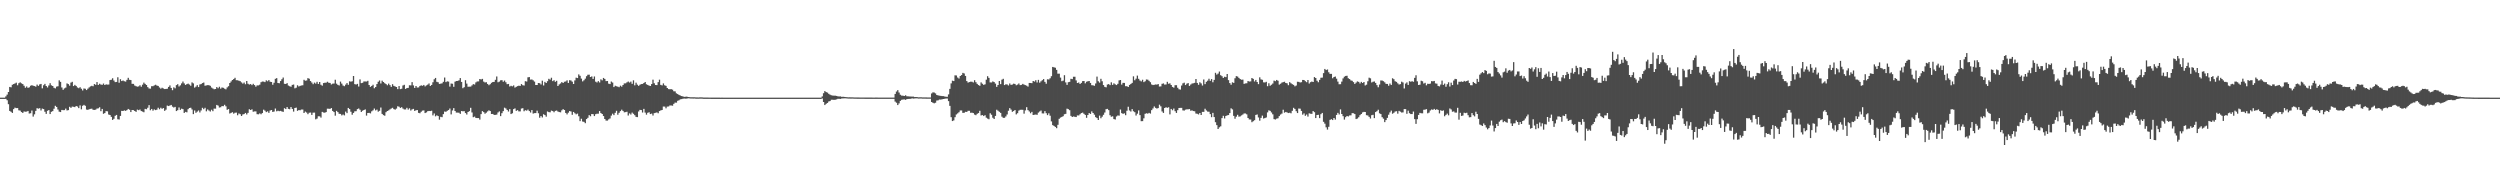 <?xml version="1.0" encoding="UTF-8"?>
<svg xmlns="http://www.w3.org/2000/svg" width="1920" height="150">
  <path d="M0 74.993h1v1.000H0zM1 74.993h1v1.000H1zM2 74.993h1v1.000H2zM3 74.994h1v1.000H3zM4 74.058h1v1.887H4zM5 72.651h1v4.350H5zM6 70.644h1v9.385H6zM7 66.785h1v18.391H7zM8 67.062h1v18.791H8zM9 65.057h1v21.686H9zM10 64.539h1v19.263H10zM11 64.089h1v18.593H11zM12 63.492h1v19.577H12zM13 65.491h1v17.513H13zM14 63.920h1v20.808H14zM15 63.225h1v21.696H15zM16 64.009h1v22.080H16zM17 64.566h1v22.161H17zM18 65.858h1v19.772H18zM19 67.366h1v18.468H19zM20 66.430h1v19.296H20zM21 67.481h1v17.717H21zM22 67.075h1v20.143H22zM23 65.828h1v21.151H23zM24 65.455h1v19.439H24zM25 65.868h1v23.688H25zM26 66.078h1v21.748H26zM27 66.537h1v18.611H27zM28 64.961h1v18.124H28zM29 65.940h1v17.508H29zM30 64.807h1v18.270H30zM31 64.456h1v20.405H31zM32 67.849h1v15.568H32zM33 65.469h1v18.311H33zM34 64.389h1v21.437H34zM35 66.069h1v21.397H35zM36 67.179h1v17.908H36zM37 65.625h1v18.904H37zM38 63.893h1v23.717H38zM39 65.543h1v20.304H39zM40 66.040h1v19.325H40zM41 67.438h1v16.077H41zM42 67.895h1v13.344H42zM43 66.521h1v15.611H43zM44 66.253h1v17.871H44zM45 61.684h1v24.054H45zM46 62.872h1v23.197H46zM47 67.153h1v17.251H47zM48 68.945h1v15.681H48zM49 67.869h1v16.736H49zM50 67.256h1v16.148H50zM51 64.073h1v20.773H51zM52 64.592h1v19.983H52zM53 65.769h1v16.246H53zM54 63.436h1v19.395H54zM55 62.832h1v19.039H55zM56 66.089h1v15.953H56zM57 65.157h1v17.135H57zM58 66.006h1v15.394H58zM59 67.186h1v14.652H59zM60 67.731h1v15.338H60zM61 66.962h1v13.981H61zM62 68.152h1v15.796H62zM63 69.498h1v11.766H63zM64 67.963h1v12.565H64zM65 68.166h1v13.096H65zM66 69.149h1v15.004H66zM67 68.080h1v16.317H67zM68 67.116h1v16.817H68zM69 66.349h1v17.263H69zM70 65.905h1v17.562H70zM71 66.230h1v18.077H71zM72 64.543h1v19.893H72zM73 65.104h1v19.104H73zM74 63.004h1v20.403H74zM75 65.219h1v17.991H75zM76 64.297h1v18.097H76zM77 64.945h1v20.470H77zM78 65.133h1v18.544H78zM79 64.135h1v23.244H79zM80 65.279h1v21.535H80zM81 64.778h1v20.556H81zM82 64.956h1v20.533H82zM83 64.898h1v23.063H83zM84 61.466h1v26.871H84zM85 61.219h1v28.517H85zM86 60.132h1v31.954H86zM87 61.823h1v29.420H87zM88 63.084h1v25.828H88zM89 62.920h1v25.327H89zM90 59.352h1v32.253H90zM91 63.540h1v28.276H91zM92 60.815h1v28.206H92zM93 62.255h1v22.893H93zM94 61.793h1v23.442H94zM95 62.422h1v22.383H95zM96 62.695h1v22.436H96zM97 61.323h1v23.272H97zM98 59.762h1v23.903H98zM99 61.294h1v22.976H99zM100 61.503h1v24.575H100zM101 64.353h1v20.139H101zM102 64.399h1v20.195H102zM103 65.663h1v19.590H103zM104 66.199h1v19.728H104zM105 66.554h1v17.637H105zM106 66.376h1v18.266H106zM107 65.462h1v18.682H107zM108 66.588h1v18.707H108zM109 65.010h1v20.725H109zM110 63.438h1v22.784H110zM111 64.411h1v19.176H111zM112 65.293h1v18.630H112zM113 66.900h1v15.835H113zM114 67.964h1v12.801H114zM115 68.084h1v16.602H115zM116 66.183h1v17.464H116zM117 66.188h1v18.806H117zM118 65.588h1v18.413H118zM119 65.076h1v19.520H119zM120 65.684h1v18.524H120zM121 65.986h1v16.765H121zM122 67.182h1v16.754H122zM123 68.072h1v14.649H123zM124 67.387h1v16.156H124zM125 67.952h1v15.065H125zM126 68.414h1v16.712H126zM127 68.293h1v15.932H127zM128 68.137h1v12.946H128zM129 66.748h1v14.706H129zM130 65.561h1v15.470H130zM131 67.555h1v13.012H131zM132 69.249h1v12.691H132zM133 67.059h1v15.536H133zM134 67.864h1v14.226H134zM135 65.382h1v19.906H135zM136 64.670h1v19.982H136zM137 66.420h1v16.095H137zM138 65.560h1v18.820H138zM139 64.061h1v19.393H139zM140 62.633h1v21.158H140zM141 64.030h1v22.693H141zM142 65.245h1v20.658H142zM143 64.605h1v21.669H143zM144 64.188h1v19.689H144zM145 64.921h1v18.040H145zM146 65.838h1v16.882H146zM147 63.302h1v20.779H147zM148 64.042h1v23.634H148zM149 67.302h1v17.547H149zM150 66.515h1v20.119H150zM151 65.378h1v20.320H151zM152 66.885h1v17.928H152zM153 64.882h1v21.510H153zM154 64.540h1v20.282H154zM155 63.797h1v19.015H155zM156 63.390h1v20.474H156zM157 65.845h1v16.963H157zM158 65.565h1v19.916H158zM159 65.362h1v18.689H159zM160 65.412h1v19.504H160zM161 65.906h1v19.733H161zM162 67.218h1v17.049H162zM163 67.946h1v17.471H163zM164 68.581h1v14.834H164zM165 68.365h1v15.086H165zM166 66.850h1v13.756H166zM167 67.805h1v13.282H167zM168 66.621h1v15.965H168zM169 68.078h1v14.315H169zM170 67.176h1v14.264H170zM171 67.454h1v14.117H171zM172 68.119h1v12.379H172zM173 68.608h1v13.070H173zM174 67.130h1v17.194H174zM175 66.219h1v17.541H175zM176 63.731h1v23.456H176zM177 62.578h1v24.080H177zM178 61.458h1v24.692H178zM179 60.734h1v26.565H179zM180 59.747h1v26.839H180zM181 61.571h1v24.908H181zM182 61.635h1v26.865H182zM183 61.991h1v25.162H183zM184 62.338h1v25.359H184zM185 63.264h1v25.830H185zM186 64.194h1v23.700H186zM187 63.386h1v24.194H187zM188 64.725h1v21.990H188zM189 62.198h1v25.735H189zM190 64.330h1v22.329H190zM191 64.946h1v18.980H191zM192 64.561h1v19.911H192zM193 65.358h1v18.590H193zM194 64.336h1v21.462H194zM195 65.338h1v20.223H195zM196 66.576h1v18.987H196zM197 65.574h1v22.144H197zM198 65.578h1v22.251H198zM199 65.024h1v22.062H199zM200 63.145h1v24.615H200zM201 62.616h1v24.196H201zM202 62.672h1v21.568H202zM203 63.076h1v21.908H203zM204 61.700h1v24.424H204zM205 62.390h1v23.126H205zM206 61.472h1v25.229H206zM207 62.769h1v22.129H207zM208 62.998h1v21.462H208zM209 65.073h1v20.902H209zM210 63.558h1v22.078H210zM211 60.504h1v22.844H211zM212 60.016h1v25.464H212zM213 63.730h1v21.319H213zM214 63.927h1v21.466H214zM215 62.235h1v22.887H215zM216 60.865h1v24.742H216zM217 59.523h1v26.368H217zM218 64.352h1v18.759H218zM219 64.488h1v19.284H219zM220 63.838h1v18.375H220zM221 65.708h1v17.899H221zM222 66.268h1v17.655H222zM223 66.614h1v15.609H223zM224 65.184h1v18.470H224zM225 64.908h1v20.810H225zM226 67.815h1v15.139H226zM227 67.340h1v15.310H227zM228 65.502h1v19.659H228zM229 66.407h1v18.124H229zM230 65.945h1v18.719H230zM231 65.633h1v18.481H231zM232 65.472h1v18.625H232zM233 61.290h1v25.473H233zM234 62.016h1v23.715H234zM235 61.803h1v24.620H235zM236 59.991h1v27.725H236zM237 60.443h1v26.135H237zM238 62.257h1v24.186H238zM239 63.364h1v24.928H239zM240 64.663h1v21.845H240zM241 63.447h1v23.030H241zM242 64.206h1v27.437H242zM243 62.812h1v28.273H243zM244 64.464h1v24.820H244zM245 62.967h1v26.368H245zM246 65.096h1v25.215H246zM247 65.778h1v20.125H247zM248 63.814h1v22.586H248zM249 63.557h1v23.028H249zM250 63.485h1v22.557H250zM251 62.753h1v20.710H251zM252 63.557h1v19.962H252zM253 63.711h1v19.905H253zM254 64.866h1v18.105H254zM255 64.267h1v20.942H255zM256 64.131h1v21.926H256zM257 61.240h1v27.581H257zM258 64.236h1v20.893H258zM259 65.170h1v20.969H259zM260 65.635h1v21.780H260zM261 62.668h1v24.854H261zM262 64.204h1v24.438H262zM263 65.707h1v22.238H263zM264 66.185h1v22.438H264zM265 64.991h1v20.694H265zM266 63.770h1v23.103H266zM267 65.138h1v17.736H267zM268 62.450h1v21.317H268zM269 62.730h1v23.087H269zM270 62.431h1v25.662H270zM271 58.376h1v28.340H271zM272 64.622h1v20.875H272zM273 64.941h1v20.471H273zM274 64.424h1v19.383H274zM275 66.435h1v16.886H275zM276 60.982h1v23.308H276zM277 63.838h1v22.152H277zM278 63.602h1v21.424H278zM279 62.545h1v21.954H279zM280 62.590h1v21.441H280zM281 62.603h1v26.193H281zM282 62.046h1v24.732H282zM283 65.256h1v21.431H283zM284 66.693h1v20.385H284zM285 65.988h1v19.517H285zM286 65.071h1v19.683H286zM287 67.810h1v15.556H287zM288 66.868h1v17.923H288zM289 64.540h1v19.651H289zM290 62.764h1v22.999H290zM291 61.819h1v23.253H291zM292 64.092h1v18.520H292zM293 61.937h1v25.538H293zM294 62.964h1v25.451H294zM295 63.883h1v24.995H295zM296 64.543h1v21.616H296zM297 65.470h1v19.795H297zM298 64.199h1v20.612H298zM299 65.407h1v18.598H299zM300 66.718h1v16.636H300zM301 64.655h1v18.154H301zM302 65.967h1v17.829H302zM303 66.423h1v17.803H303zM304 66.791h1v16.599H304zM305 68.477h1v13.138H305zM306 66.089h1v15.899H306zM307 68.464h1v14.445H307zM308 68.127h1v14.198H308zM309 65.630h1v17.753H309zM310 65.108h1v18.969H310zM311 68.279h1v15.778H311zM312 67.618h1v15.170H312zM313 67.491h1v16.679H313zM314 65.494h1v17.687H314zM315 65.602h1v19.292H315zM316 63.071h1v20.969H316zM317 65.576h1v18.016H317zM318 67.525h1v17.686H318zM319 66.061h1v18.645H319zM320 67.236h1v17.292H320zM321 67.117h1v19.547H321zM322 65.982h1v20.994H322zM323 65.533h1v20.288H323zM324 65.883h1v19.037H324zM325 65.249h1v19.513H325zM326 66.331h1v20.487H326zM327 65.597h1v20.717H327zM328 64.986h1v20.436H328zM329 64.077h1v21.125H329zM330 65.990h1v19.321H330zM331 65.243h1v19.813H331zM332 63.195h1v25.454H332zM333 60.852h1v26.285H333zM334 59.868h1v29.473H334zM335 62.848h1v25.746H335zM336 63.164h1v25.990H336zM337 64.471h1v27.426H337zM338 64.241h1v25.440H338zM339 63.977h1v26.046H339zM340 62.810h1v24.820H340zM341 59.543h1v26.129H341zM342 63.085h1v22.772H342zM343 62.469h1v22.646H343zM344 62.683h1v21.829H344zM345 66.516h1v16.863H345zM346 64.140h1v23.736H346zM347 64.284h1v20.563H347zM348 66.643h1v16.380H348zM349 62.722h1v22.542H349zM350 62.203h1v24.279H350zM351 62.139h1v24.349H351zM352 61.676h1v24.890H352zM353 59.953h1v27.514H353zM354 62.905h1v22.369H354zM355 67.712h1v17.805H355zM356 66.977h1v18.349H356zM357 61.596h1v25.236H357zM358 64.189h1v23.751H358zM359 66.615h1v19.383H359zM360 66.561h1v18.764H360zM361 66.505h1v16.298H361zM362 65.600h1v20.789H362zM363 64.628h1v25.365H363zM364 64.915h1v24.625H364zM365 63.304h1v27.268H365zM366 62.558h1v28.141H366zM367 62.502h1v28.188H367zM368 60.677h1v31.165H368zM369 61.047h1v26.597H369zM370 60.578h1v24.789H370zM371 62.662h1v23.439H371zM372 63.321h1v24.032H372zM373 63.143h1v23.400H373zM374 64.484h1v21.085H374zM375 65.416h1v19.327H375zM376 64.645h1v20.665H376zM377 63.588h1v23.960H377zM378 62.983h1v24.515H378zM379 62.854h1v25.410H379zM380 61.266h1v26.962H380zM381 58.731h1v29.273H381zM382 63.204h1v23.159H382zM383 62.647h1v22.915H383zM384 61.707h1v27.467H384zM385 61.566h1v25.373H385zM386 62.767h1v22.564H386zM387 61.844h1v20.866H387zM388 63.198h1v20.110H388zM389 64.684h1v19.743H389zM390 64.480h1v21.170H390zM391 66.399h1v17.419H391zM392 65.906h1v21.718H392zM393 66.322h1v20.650H393zM394 65.593h1v18.213H394zM395 67.302h1v15.952H395zM396 66.655h1v18.505H396zM397 66.157h1v18.430H397zM398 65.787h1v19.775H398zM399 65.991h1v19.583H399zM400 64.540h1v18.827H400zM401 65.455h1v17.642H401zM402 65.713h1v19.728H402zM403 62.363h1v22.283H403zM404 62.599h1v22.403H404zM405 59.388h1v24.787H405zM406 59.212h1v26.107H406zM407 61.144h1v25.283H407zM408 61.027h1v23.522H408zM409 61.695h1v25.531H409zM410 62.658h1v24.225H410zM411 65.270h1v21.581H411zM412 65.289h1v19.695H412zM413 63.767h1v23.201H413zM414 63.880h1v26.549H414zM415 64.855h1v24.306H415zM416 61.968h1v28.242H416zM417 65.657h1v22.089H417zM418 62.869h1v25.514H418zM419 63.766h1v25.832H419zM420 62.339h1v23.285H420zM421 60.520h1v25.602H421zM422 61.123h1v25.158H422zM423 59.718h1v25.219H423zM424 62.299h1v22.977H424zM425 61.581h1v24.637H425zM426 62.830h1v22.331H426zM427 62.065h1v22.809H427zM428 66.050h1v19.598H428zM429 64.814h1v21.234H429zM430 64.105h1v22.170H430zM431 63.009h1v21.718H431zM432 63.725h1v20.114H432zM433 62.759h1v21.699H433zM434 62.565h1v24.170H434zM435 61.692h1v26.185H435zM436 63.687h1v22.828H436zM437 61.590h1v23.690H437zM438 61.803h1v23.816H438zM439 62.729h1v25.413H439zM440 64.492h1v21.469H440zM441 61.762h1v25.242H441zM442 59.656h1v28.134H442zM443 59.943h1v27.281H443zM444 57.116h1v32.199H444zM445 58.224h1v34.800H445zM446 60.350h1v30.846H446zM447 62.530h1v30.833H447zM448 61.628h1v31.959H448zM449 60.417h1v34.187H449zM450 58.530h1v32.935H450zM451 57.389h1v33.069H451zM452 57.332h1v31.098H452zM453 59.125h1v30.144H453zM454 58.675h1v28.903H454zM455 60.606h1v27.124H455zM456 58.714h1v30.430H456zM457 62.722h1v24.975H457zM458 63.343h1v24.004H458zM459 62.330h1v24.991H459zM460 63.330h1v21.984H460zM461 60.930h1v25.910H461zM462 61.689h1v25.853H462zM463 59.842h1v29.273H463zM464 60.599h1v30.789H464zM465 62.309h1v30.318H465zM466 62.223h1v30.387H466zM467 64.270h1v27.424H467zM468 64.561h1v26.406H468zM469 62.609h1v26.183H469zM470 63.406h1v23.871H470zM471 66.862h1v21.541H471zM472 65.838h1v20.813H472zM473 66.268h1v18.852H473zM474 66.541h1v21.584H474zM475 66.975h1v19.663H475zM476 65.778h1v19.552H476zM477 66.570h1v17.674H477zM478 65.266h1v19.939H478zM479 64.053h1v22.218H479zM480 63.984h1v22.134H480zM481 63.227h1v22.590H481zM482 62.628h1v26.100H482zM483 63.409h1v23.685H483zM484 62.674h1v25.294H484zM485 64.378h1v22.123H485zM486 61.711h1v25.690H486zM487 65.533h1v22.960H487zM488 63.481h1v26.260H488zM489 65.045h1v24.913H489zM490 65.932h1v19.678H490zM491 65.094h1v19.261H491zM492 64.543h1v19.987H492zM493 64.460h1v21.965H493zM494 63.746h1v19.879H494zM495 62.988h1v23.496H495zM496 64.699h1v23.368H496zM497 65.248h1v21.381H497zM498 65.728h1v20.509H498zM499 66.023h1v21.590H499zM500 64.559h1v22.686H500zM501 61.208h1v27.522H501zM502 63.966h1v22.932H502zM503 65.261h1v21.351H503zM504 65.371h1v20.951H504zM505 63.080h1v23.887H505zM506 61.172h1v24.142H506zM507 65.173h1v19.618H507zM508 65.585h1v18.890H508zM509 64.073h1v17.764H509zM510 65.496h1v16.389H510zM511 65.935h1v17.260H511zM512 67.589h1v14.259H512zM513 68.457h1v13.315H513zM514 68.566h1v12.411H514zM515 68.432h1v12.589H515zM516 68.843h1v12.361H516zM517 70.076h1v9.689H517zM518 70.205h1v8.568H518zM519 71.679h1v7.162H519zM520 72.228h1v5.166H520zM521 72.909h1v4.078H521zM522 73.355h1v2.944H522zM523 73.803h1v2.322H523zM524 74.042h1v1.769H524zM525 74.374h1v1.313H525zM526 74.281h1v1.518H526zM527 74.197h1v1.548H527zM528 74.494h1v1.000H528zM529 74.592h1v1.000H529zM530 74.676h1v1.000H530zM531 74.697h1v1.000H531zM532 74.712h1v1.000H532zM533 74.694h1v1.000H533zM534 74.818h1v1.000H534zM535 74.805h1v1.000H535zM536 74.839h1v1.000H536zM537 74.762h1v1.000H537zM538 74.759h1v1.000H538zM539 74.813h1v1.000H539zM540 74.916h1v1.000H540zM541 74.915h1v1.000H541zM542 74.920h1v1.000H542zM543 74.927h1v1.000H543zM544 74.946h1v1.000H544zM545 74.952h1v1.000H545zM546 74.959h1v1.000H546zM547 74.971h1v1.000H547zM548 74.964h1v1.000H548zM549 74.976h1v1.000H549zM550 74.972h1v1.000H550zM551 74.980h1v1.000H551zM552 74.981h1v1.000H552zM553 74.984h1v1.000H553zM554 74.982h1v1.000H554zM555 74.986h1v1.000H555zM556 74.987h1v1.000H556zM557 74.986h1v1.000H557zM558 74.987h1v1.000H558zM559 74.989h1v1.000H559zM560 74.988h1v1.000H560zM561 74.990h1v1.000H561zM562 74.990h1v1.000H562zM563 74.992h1v1.000H563zM564 74.991h1v1.000H564zM565 74.991h1v1.000H565zM566 74.991h1v1.000H566zM567 74.992h1v1.000H567zM568 74.992h1v1.000H568zM569 74.990h1v1.000H569zM570 74.992h1v1.000H570zM571 74.992h1v1.000H571zM572 74.992h1v1.000H572zM573 74.991h1v1.000H573zM574 74.992h1v1.000H574zM575 74.992h1v1.000H575zM576 74.993h1v1.000H576zM577 74.991h1v1.000H577zM578 74.992h1v1.000H578zM579 74.992h1v1.000H579zM580 74.994h1v1.000H580zM581 74.993h1v1.000H581zM582 74.992h1v1.000H582zM583 74.992h1v1.000H583zM584 74.993h1v1.000H584zM585 74.992h1v1.000H585zM586 74.992h1v1.000H586zM587 74.992h1v1.000H587zM588 74.993h1v1.000H588zM589 74.992h1v1.000H589zM590 74.992h1v1.000H590zM591 74.993h1v1.000H591zM592 74.993h1v1.000H592zM593 74.991h1v1.000H593zM594 74.991h1v1.000H594zM595 74.992h1v1.000H595zM596 74.993h1v1.000H596zM597 74.993h1v1.000H597zM598 74.992h1v1.000H598zM599 74.992h1v1.000H599zM600 74.992h1v1.000H600zM601 74.993h1v1.000H601zM602 74.993h1v1.000H602zM603 74.992h1v1.000H603zM604 74.991h1v1.000H604zM605 74.993h1v1.000H605zM606 74.992h1v1.000H606zM607 74.993h1v1.000H607zM608 74.992h1v1.000H608zM609 74.992h1v1.000H609zM610 74.991h1v1.000H610zM611 74.991h1v1.000H611zM612 74.992h1v1.000H612zM613 74.992h1v1.000H613zM614 74.991h1v1.000H614zM615 74.993h1v1.000H615zM616 74.991h1v1.000H616zM617 74.993h1v1.000H617zM618 74.992h1v1.000H618zM619 74.992h1v1.000H619zM620 74.993h1v1.000H620zM621 74.993h1v1.000H621zM622 74.992h1v1.000H622zM623 74.993h1v1.000H623zM624 74.992h1v1.000H624zM625 74.992h1v1.000H625zM626 74.993h1v1.000H626zM627 74.993h1v1.000H627zM628 74.992h1v1.000H628zM629 74.992h1v1.000H629zM630 74.992h1v1.000H630zM631 74.034h1v1.572H631zM632 71.587h1v6.746H632zM633 69.925h1v10.779H633zM634 70.687h1v9.014H634zM635 71.140h1v7.916H635zM636 72.016h1v5.934H636zM637 72.713h1v4.892H637zM638 73.187h1v3.430H638zM639 73.349h1v3.261H639zM640 73.452h1v3.240H640zM641 73.484h1v3.087H641zM642 73.679h1v2.672H642zM643 73.988h1v1.871H643zM644 74.107h1v1.774H644zM645 74.029h1v1.934H645zM646 74.383h1v1.234H646zM647 74.316h1v1.270H647zM648 74.464h1v1.050H648zM649 74.538h1v1.000H649zM650 74.630h1v1.000H650zM651 74.734h1v1.000H651zM652 74.722h1v1.000H652zM653 74.759h1v1.000H653zM654 74.741h1v1.000H654zM655 74.801h1v1.000H655zM656 74.837h1v1.000H656zM657 74.835h1v1.000H657zM658 74.866h1v1.000H658zM659 74.877h1v1.000H659zM660 74.886h1v1.000H660zM661 74.883h1v1.000H661zM662 74.904h1v1.000H662zM663 74.898h1v1.000H663zM664 74.911h1v1.000H664zM665 74.912h1v1.000H665zM666 74.908h1v1.000H666zM667 74.921h1v1.000H667zM668 74.916h1v1.000H668zM669 74.921h1v1.000H669zM670 74.933h1v1.000H670zM671 74.935h1v1.000H671zM672 74.932h1v1.000H672zM673 74.929h1v1.000H673zM674 74.942h1v1.000H674zM675 74.944h1v1.000H675zM676 74.948h1v1.000H676zM677 74.947h1v1.000H677zM678 74.948h1v1.000H678zM679 74.950h1v1.000H679zM680 74.950h1v1.000H680zM681 74.948h1v1.000H681zM682 74.945h1v1.000H682zM683 74.947h1v1.000H683zM684 74.945h1v1.000H684zM685 74.944h1v1.000H685zM686 74.942h1v1.000H686zM687 72.138h1v5.896H687zM688 70.276h1v8.631H688zM689 69.218h1v11.453H689zM690 71.055h1v8.349H690zM691 72.736h1v4.737H691zM692 73.424h1v3.198H692zM693 73.459h1v2.991H693zM694 73.729h1v2.621H694zM695 73.185h1v3.515H695zM696 73.912h1v2.224H696zM697 74.004h1v1.985H697zM698 74.071h1v1.870H698zM699 74.136h1v1.751H699zM700 74.206h1v1.307H700zM701 74.189h1v1.512H701zM702 74.524h1v1.106H702zM703 74.521h1v1.000H703zM704 74.574h1v1.000H704zM705 74.734h1v1.000H705zM706 74.684h1v1.000H706zM707 74.686h1v1.000H707zM708 74.802h1v1.000H708zM709 74.789h1v1.000H709zM710 74.801h1v1.000H710zM711 74.804h1v1.000H711zM712 74.840h1v1.000H712zM713 74.845h1v1.000H713zM714 74.838h1v1.000H714zM715 71.759h1v6.564H715zM716 70.894h1v8.076H716zM717 71.071h1v8.309H717zM718 71.725h1v7.195H718zM719 72.945h1v4.250H719zM720 73.281h1v3.782H720zM721 73.476h1v2.979H721zM722 73.611h1v2.873H722zM723 73.766h1v2.520H723zM724 73.830h1v2.191H724zM725 74.086h1v1.814H725zM726 74.272h1v1.397H726zM727 74.351h1v1.326H727zM728 72.493h1v5.156H728zM729 68.261h1v13.066H729zM730 64.026h1v25.979H730zM731 61.975h1v30.992H731zM732 62.256h1v30.230H732zM733 57.853h1v32.169H733zM734 57.966h1v29.951H734zM735 59.532h1v27.578H735zM736 60.334h1v25.877H736zM737 58.367h1v26.468H737zM738 57.657h1v27.202H738zM739 55.977h1v30.723H739zM740 56.413h1v30.214H740zM741 58.342h1v27.535H741zM742 62.239h1v23.727H742zM743 63.415h1v21.671H743zM744 63.044h1v22.041H744zM745 62.745h1v23.886H745zM746 62.771h1v23.744H746zM747 63.329h1v23.523H747zM748 61.570h1v26.441H748zM749 63.148h1v25.339H749zM750 64.410h1v22.975H750zM751 65.318h1v21.517H751zM752 65.892h1v19.219H752zM753 63.274h1v25.381H753zM754 64.312h1v24.076H754zM755 65.161h1v23.991H755zM756 64.752h1v23.744H756zM757 61.194h1v29.167H757zM758 58.512h1v32.572H758zM759 59.812h1v31.790H759zM760 63.261h1v23.710H760zM761 63.356h1v24.742H761zM762 62.490h1v27.923H762zM763 63.015h1v28.371H763zM764 64.199h1v24.813H764zM765 66.720h1v17.564H765zM766 65.283h1v19.738H766zM767 62.214h1v23.630H767zM768 64.627h1v22.045H768zM769 61.176h1v28.421H769zM770 60.540h1v29.970H770zM771 65.346h1v25.129H771zM772 64.741h1v24.718H772zM773 64.863h1v23.034H773zM774 65.625h1v19.418H774zM775 64.077h1v18.982H775zM776 65.159h1v19.029H776zM777 64.935h1v20.933H777zM778 64.232h1v21.070H778zM779 64.454h1v20.049H779zM780 65.478h1v22.403H780zM781 64.963h1v21.969H781zM782 64.112h1v20.842H782zM783 65.374h1v18.978H783zM784 65.180h1v19.076H784zM785 64.388h1v19.955H785zM786 64.962h1v22.356H786zM787 65.401h1v19.380H787zM788 65.797h1v16.548H788zM789 66.530h1v18.075H789zM790 63.691h1v21.931H790zM791 63.766h1v23.201H791zM792 63.872h1v22.024H792zM793 62.192h1v26.128H793zM794 62.647h1v25.485H794zM795 61.596h1v26.341H795zM796 63.351h1v24.802H796zM797 61.332h1v25.150H797zM798 63.481h1v22.122H798zM799 62.452h1v22.447H799zM800 61.571h1v25.501H800zM801 60.729h1v26.389H801zM802 62.863h1v22.497H802zM803 64.296h1v22.659H803zM804 60.869h1v27.572H804zM805 61.017h1v26.010H805zM806 60.090h1v28.807H806zM807 58.513h1v34.698H807zM808 51.405h1v44.718H808zM809 51.709h1v45.022H809zM810 52.019h1v45.453H810zM811 53.642h1v44.804H811zM812 56.554h1v39.300H812zM813 56.589h1v34.671H813zM814 59.586h1v30.707H814zM815 62.337h1v27.479H815zM816 61.896h1v27.340H816zM817 57.772h1v29.976H817zM818 63.257h1v24.191H818zM819 65.185h1v18.278H819zM820 63.131h1v20.710H820zM821 62.866h1v21.783H821zM822 60.523h1v28.474H822zM823 60.751h1v29.123H823zM824 58.935h1v30.502H824zM825 58.938h1v30.781H825zM826 61.736h1v28.155H826zM827 63.736h1v24.877H827zM828 63.357h1v25.342H828zM829 64.502h1v23.260H829zM830 63.664h1v23.192H830zM831 62.293h1v24.187H831zM832 62.196h1v25.217H832zM833 63.981h1v24.306H833zM834 62.764h1v27.683H834zM835 62.404h1v25.901H835zM836 62.215h1v24.631H836zM837 63.692h1v23.803H837zM838 65.442h1v20.098H838zM839 65.521h1v21.242H839zM840 65.899h1v22.169H840zM841 64.117h1v25.843H841zM842 58.845h1v31.810H842zM843 62.429h1v29.707H843zM844 63.444h1v25.336H844zM845 60.531h1v30.310H845zM846 62.406h1v27.200H846zM847 65.330h1v22.856H847zM848 66.696h1v19.744H848zM849 67.075h1v16.795H849zM850 64.917h1v18.718H850zM851 64.543h1v20.022H851zM852 65.358h1v23.123H852zM853 63.256h1v26.405H853zM854 65.171h1v24.180H854zM855 64.001h1v27.424H855zM856 64.779h1v27.004H856zM857 65.320h1v24.131H857zM858 64.379h1v24.289H858zM859 61.728h1v27.114H859zM860 61.439h1v22.694H860zM861 64.964h1v21.904H861zM862 63.651h1v23.801H862zM863 63.705h1v23.311H863zM864 66.218h1v22.245H864zM865 66.196h1v18.824H865zM866 66.802h1v15.166H866zM867 65.242h1v19.620H867zM868 64.485h1v21.155H868zM869 63.635h1v20.191H869zM870 58.646h1v26.782H870zM871 61.663h1v24.492H871zM872 60.439h1v28.278H872zM873 58.087h1v29.233H873zM874 60.539h1v24.252H874zM875 61.827h1v26.593H875zM876 62.492h1v30.571H876zM877 61.247h1v31.801H877zM878 63.100h1v27.770H878zM879 62.416h1v24.994H879zM880 61.051h1v25.916H880zM881 61.178h1v26.111H881zM882 62.037h1v24.639H882zM883 63.113h1v24.154H883zM884 64.865h1v19.731H884zM885 65.318h1v17.963H885zM886 65.111h1v16.658H886zM887 64.869h1v17.952H887zM888 64.988h1v18.435H888zM889 64.580h1v18.437H889zM890 66.475h1v13.906H890zM891 66.343h1v15.331H891zM892 64.347h1v21.281H892zM893 64.046h1v22.686H893zM894 64.952h1v18.013H894zM895 64.853h1v17.544H895zM896 62.842h1v19.936H896zM897 64.306h1v18.093H897zM898 63.981h1v23.881H898zM899 65.258h1v18.395H899zM900 66.770h1v17.891H900zM901 67.310h1v16.050H901zM902 65.432h1v19.980H902zM903 65.420h1v21.313H903zM904 67.395h1v17.214H904zM905 68.532h1v14.412H905zM906 68.791h1v14.068H906zM907 65.693h1v17.173H907zM908 64.007h1v20.762H908zM909 63.467h1v21.456H909zM910 65.356h1v18.864H910zM911 64.277h1v19.682H911zM912 63.790h1v20.175H912zM913 65.995h1v17.758H913zM914 64.899h1v20.135H914zM915 64.135h1v20.640H915zM916 63.959h1v21.349H916zM917 63.657h1v21.782H917zM918 60.675h1v26.515H918zM919 63.677h1v23.720H919zM920 65.150h1v22.767H920zM921 63.162h1v23.603H921zM922 64.044h1v24.277H922zM923 65.668h1v20.270H923zM924 61.038h1v24.896H924zM925 64.599h1v18.906H925zM926 62.818h1v22.001H926zM927 61.952h1v23.746H927zM928 60.478h1v25.311H928zM929 62.057h1v25.602H929zM930 60.738h1v29.292H930zM931 63.160h1v23.535H931zM932 61.341h1v28.565H932zM933 55.921h1v37.907H933zM934 57.308h1v38.797H934zM935 56.545h1v42.513H935zM936 54.922h1v42.869H936zM937 57.777h1v39.231H937zM938 58.524h1v32.191H938zM939 59.853h1v29.071H939zM940 58.951h1v32.046H940zM941 59.245h1v29.821H941zM942 56.856h1v31.736H942zM943 61.557h1v26.835H943zM944 63.814h1v23.019H944zM945 65.084h1v18.107H945zM946 63.250h1v20.770H946zM947 63.650h1v25.341H947zM948 60.113h1v31.085H948zM949 58.462h1v31.155H949zM950 58.770h1v29.400H950zM951 59.809h1v29.802H951zM952 60.729h1v28.666H952zM953 61.259h1v27.372H953zM954 61.134h1v26.843H954zM955 64.426h1v22.696H955zM956 64.068h1v23.075H956zM957 63.956h1v23.876H957zM958 62.250h1v28.352H958zM959 62.635h1v29.092H959zM960 62.530h1v29.288H960zM961 59.918h1v33.917H961zM962 60.588h1v32.514H962zM963 62.546h1v29.770H963zM964 61.376h1v26.874H964zM965 62.987h1v24.904H965zM966 64.610h1v25.587H966zM967 59.367h1v33.306H967zM968 60.993h1v29.512H968zM969 61.276h1v27.519H969zM970 63.233h1v27.817H970zM971 63.320h1v27.361H971zM972 62.839h1v27.383H972zM973 66.199h1v20.122H973zM974 63.953h1v20.768H974zM975 65.869h1v19.302H975zM976 65.081h1v21.310H976zM977 64.127h1v23.695H977zM978 61.910h1v29.591H978zM979 62.367h1v29.454H979zM980 61.413h1v29.745H980zM981 61.998h1v28.845H981zM982 64.953h1v24.245H982zM983 64.316h1v23.628H983zM984 63.436h1v23.788H984zM985 63.081h1v21.216H985zM986 62.759h1v23.780H986zM987 63.740h1v22.226H987zM988 63.986h1v22.374H988zM989 65.456h1v21.380H989zM990 63.069h1v23.495H990zM991 63.967h1v23.085H991zM992 64.657h1v20.420H992zM993 65.159h1v17.618H993zM994 66.327h1v17.333H994zM995 65.668h1v19.748H995zM996 62.748h1v24.078H996zM997 62.868h1v20.486H997zM998 63.354h1v20.078H998zM999 63.134h1v22.043H999zM1000 61.405h1v26.649H1000zM1001 61.451h1v25.630H1001zM1002 62.339h1v26.577H1002zM1003 63.117h1v24.851H1003zM1004 61.452h1v28.083H1004zM1005 64.162h1v22.895H1005zM1006 63.105h1v24.223H1006zM1007 62.635h1v24.814H1007zM1008 62.979h1v22.305H1008zM1009 59.180h1v26.998H1009zM1010 59.906h1v30.780H1010zM1011 62.015h1v26.282H1011zM1012 63.198h1v24.951H1012zM1013 61.327h1v29.389H1013zM1014 59.698h1v27.991H1014zM1015 59.618h1v27.123H1015zM1016 56.171h1v37.357H1016zM1017 52.966h1v42.016H1017zM1018 53.796h1v43.970H1018zM1019 53.326h1v46.227H1019zM1020 55.499h1v41.883H1020zM1021 56.737h1v35.329H1021zM1022 56.708h1v34.819H1022zM1023 60.093h1v32.122H1023zM1024 59.112h1v31.534H1024zM1025 58.799h1v33.044H1025zM1026 60.418h1v27.864H1026zM1027 62.648h1v24.030H1027zM1028 64.706h1v23.187H1028zM1029 64.649h1v19.357H1029zM1030 62.673h1v24.896H1030zM1031 60.233h1v29.030H1031zM1032 58.892h1v32.978H1032zM1033 58.307h1v31.710H1033zM1034 58.156h1v30.924H1034zM1035 60.121h1v29.346H1035zM1036 60.714h1v27.978H1036zM1037 61.742h1v26.855H1037zM1038 62.059h1v24.825H1038zM1039 63.054h1v23.913H1039zM1040 64.445h1v23.152H1040zM1041 63.437h1v28.002H1041zM1042 62.498h1v28.545H1042zM1043 62.851h1v27.216H1043zM1044 64.113h1v24.358H1044zM1045 62.850h1v24.685H1045zM1046 63.726h1v22.583H1046zM1047 62.967h1v22.962H1047zM1048 65.652h1v20.362H1048zM1049 65.041h1v23.434H1049zM1050 62.409h1v26.243H1050zM1051 59.628h1v30.121H1051zM1052 60.176h1v30.870H1052zM1053 63.340h1v25.151H1053zM1054 62.794h1v25.350H1054zM1055 62.576h1v28.140H1055zM1056 63.671h1v22.371H1056zM1057 65.380h1v20.003H1057zM1058 66.997h1v17.290H1058zM1059 64.934h1v22.121H1059zM1060 61.778h1v25.832H1060zM1061 61.836h1v28.172H1061zM1062 62.382h1v28.738H1062zM1063 63.248h1v30.555H1063zM1064 64.391h1v27.841H1064zM1065 64.456h1v26.068H1065zM1066 65.839h1v22.261H1066zM1067 64.142h1v22.197H1067zM1068 65.233h1v19.707H1068zM1069 60.114h1v27.224H1069zM1070 60.848h1v25.801H1070zM1071 62.426h1v23.247H1071zM1072 62.861h1v22.561H1072zM1073 64.000h1v23.312H1073zM1074 64.941h1v20.180H1074zM1075 64.607h1v21.149H1075zM1076 62.710h1v23.720H1076zM1077 63.349h1v22.951H1077zM1078 67.916h1v15.852H1078zM1079 64.227h1v19.566H1079zM1080 63.263h1v24.114H1080zM1081 65.232h1v19.736H1081zM1082 62.336h1v24.623H1082zM1083 62.791h1v24.822H1083zM1084 62.350h1v25.244H1084zM1085 62.799h1v22.833H1085zM1086 59.796h1v31.676H1086zM1087 57.793h1v37.334H1087zM1088 62.445h1v29.101H1088zM1089 65.292h1v22.960H1089zM1090 65.016h1v21.655H1090zM1091 61.994h1v24.974H1091zM1092 62.432h1v24.586H1092zM1093 64.133h1v20.168H1093zM1094 63.597h1v20.552H1094zM1095 65.557h1v18.268H1095zM1096 64.301h1v22.729H1096zM1097 64.449h1v22.012H1097zM1098 64.184h1v20.639H1098zM1099 62.293h1v21.762H1099zM1100 62.452h1v21.929H1100zM1101 62.162h1v21.439H1101zM1102 64.048h1v20.361H1102zM1103 64.280h1v19.589H1103zM1104 66.018h1v18.414H1104zM1105 66.346h1v20.744H1105zM1106 64.896h1v19.798H1106zM1107 61.903h1v23.297H1107zM1108 65.164h1v19.615H1108zM1109 64.231h1v25.075H1109zM1110 66.599h1v21.594H1110zM1111 64.654h1v22.588H1111zM1112 63.205h1v25.396H1112zM1113 66.472h1v16.835H1113zM1114 63.495h1v20.595H1114zM1115 65.324h1v20.469H1115zM1116 61.868h1v23.684H1116zM1117 60.568h1v25.931H1117zM1118 60.755h1v25.725H1118zM1119 64.910h1v17.876H1119zM1120 62.796h1v29.129H1120zM1121 62.801h1v23.815H1121zM1122 62.575h1v26.440H1122zM1123 62.977h1v25.751H1123zM1124 62.100h1v24.467H1124zM1125 62.627h1v24.254H1125zM1126 62.214h1v24.386H1126zM1127 61.759h1v26.709H1127zM1128 63.802h1v26.301H1128zM1129 65.429h1v24.524H1129zM1130 65.488h1v21.332H1130zM1131 62.942h1v25.513H1131zM1132 63.729h1v25.647H1132zM1133 64.429h1v21.369H1133zM1134 60.595h1v26.952H1134zM1135 62.867h1v28.425H1135zM1136 57.330h1v38.332H1136zM1137 56.258h1v39.909H1137zM1138 55.361h1v41.390H1138zM1139 56.177h1v38.627H1139zM1140 53.787h1v42.340H1140zM1141 54.401h1v43.542H1141zM1142 57.061h1v42.253H1142zM1143 56.346h1v42.032H1143zM1144 56.539h1v39.832H1144zM1145 58.832h1v33.775H1145zM1146 58.678h1v37.710H1146zM1147 46.714h1v54.269H1147zM1148 51.428h1v46.934H1148zM1149 52.162h1v43.007H1149zM1150 55.346h1v41.415H1150zM1151 56.476h1v36.954H1151zM1152 57.891h1v34.478H1152zM1153 59.618h1v32.243H1153zM1154 55.530h1v38.302H1154zM1155 54.973h1v38.053H1155zM1156 52.456h1v41.350H1156zM1157 55.880h1v38.386H1157zM1158 54.233h1v36.947H1158zM1159 53.686h1v37.678H1159zM1160 54.835h1v39.934H1160zM1161 54.095h1v42.660H1161zM1162 47.735h1v47.062H1162zM1163 58.613h1v36.066H1163zM1164 57.257h1v35.284H1164zM1165 54.873h1v38.837H1165zM1166 54.876h1v41.046H1166zM1167 58.398h1v35.351H1167zM1168 58.027h1v37.227H1168zM1169 60.309h1v32.637H1169zM1170 58.519h1v33.887H1170zM1171 60.115h1v30.864H1171zM1172 61.946h1v27.445H1172zM1173 62.832h1v25.134H1173zM1174 52.248h1v43.539H1174zM1175 52.836h1v45.972H1175zM1176 51.794h1v46.521H1176zM1177 54.912h1v36.694H1177zM1178 53.240h1v43.186H1178zM1179 51.576h1v47.638H1179zM1180 58.968h1v36.153H1180zM1181 52.417h1v46.082H1181zM1182 55.228h1v38.829H1182zM1183 52.180h1v44.913H1183zM1184 60.675h1v34.044H1184zM1185 59.739h1v39.835H1185zM1186 57.468h1v37.914H1186zM1187 56.532h1v39.065H1187zM1188 58.757h1v31.095H1188zM1189 54.943h1v38.525H1189zM1190 59.259h1v31.269H1190zM1191 62.181h1v25.856H1191zM1192 56.129h1v36.843H1192zM1193 58.386h1v39.046H1193zM1194 58.154h1v36.636H1194zM1195 55.028h1v36.845H1195zM1196 59.460h1v29.985H1196zM1197 62.162h1v27.283H1197zM1198 62.445h1v27.392H1198zM1199 59.437h1v34.067H1199zM1200 57.588h1v31.207H1200zM1201 60.163h1v28.995H1201zM1202 57.647h1v29.944H1202zM1203 55.247h1v35.853H1203zM1204 56.660h1v36.194H1204zM1205 60.698h1v31.611H1205zM1206 55.873h1v36.071H1206zM1207 52.420h1v42.696H1207zM1208 56.516h1v39.520H1208zM1209 55.293h1v40.051H1209zM1210 50.553h1v49.954H1210zM1211 52.135h1v49.574H1211zM1212 57.111h1v36.453H1212zM1213 51.501h1v42.235H1213zM1214 51.885h1v43.923H1214zM1215 58.307h1v33.154H1215zM1216 55.989h1v37.570H1216zM1217 53.169h1v54.788H1217zM1218 54.665h1v44.088H1218zM1219 52.201h1v48.349H1219zM1220 52.278h1v47.218H1220zM1221 52.569h1v47.843H1221zM1222 59.202h1v37.061H1222zM1223 59.704h1v35.461H1223zM1224 61.572h1v32.060H1224zM1225 61.217h1v29.607H1225zM1226 59.869h1v29.535H1226zM1227 63.562h1v23.718H1227zM1228 63.452h1v23.437H1228zM1229 63.627h1v25.607H1229zM1230 58.161h1v31.798H1230zM1231 62.103h1v28.642H1231zM1232 59.662h1v28.986H1232zM1233 62.331h1v26.306H1233zM1234 58.036h1v28.738H1234zM1235 57.843h1v33.507H1235zM1236 52.096h1v39.636H1236zM1237 49.761h1v51.261H1237zM1238 39.765h1v64.379H1238zM1239 46.111h1v58.220H1239zM1240 47.016h1v57.795H1240zM1241 45.191h1v63.040H1241zM1242 41.797h1v60.265H1242zM1243 49.486h1v47.649H1243zM1244 49.005h1v54.611H1244zM1245 45.882h1v58.218H1245zM1246 48.237h1v52.372H1246zM1247 43.855h1v61.475H1247zM1248 45.762h1v58.167H1248zM1249 46.970h1v55.894H1249zM1250 50.023h1v47.693H1250zM1251 57.581h1v37.196H1251zM1252 59.233h1v32.148H1252zM1253 57.670h1v33.825H1253zM1254 55.502h1v37.673H1254zM1255 59.780h1v31.536H1255zM1256 61.026h1v30.378H1256zM1257 63.516h1v26.982H1257zM1258 62.027h1v25.775H1258zM1259 59.246h1v32.331H1259zM1260 60.356h1v34.856H1260zM1261 56.774h1v38.784H1261zM1262 54.619h1v36.468H1262zM1263 53.500h1v36.273H1263zM1264 47.230h1v50.340H1264zM1265 45.838h1v54.028H1265zM1266 52.366h1v40.179H1266zM1267 49.188h1v45.548H1267zM1268 49.118h1v47.473H1268zM1269 40.324h1v56.586H1269zM1270 55.320h1v35.871H1270zM1271 53.018h1v43.737H1271zM1272 44.997h1v58.052H1272zM1273 42.271h1v56.332H1273zM1274 49.095h1v49.327H1274zM1275 47.804h1v55.962H1275zM1276 42.251h1v59.434H1276zM1277 45.509h1v53.791H1277zM1278 47.799h1v62.569H1278zM1279 48.598h1v59.101H1279zM1280 50.123h1v49.585H1280zM1281 54.051h1v41.299H1281zM1282 51.908h1v46.875H1282zM1283 56.074h1v43.630H1283zM1284 57.745h1v37.870H1284zM1285 57.899h1v31.460H1285zM1286 56.585h1v35.594H1286zM1287 58.485h1v29.675H1287zM1288 51.706h1v36.685H1288zM1289 61.205h1v27.270H1289zM1290 66.231h1v18.965H1290zM1291 66.226h1v16.871H1291zM1292 52.868h1v38.134H1292zM1293 54.178h1v40.964H1293zM1294 59.339h1v37.277H1294zM1295 59.362h1v33.828H1295zM1296 53.491h1v45.477H1296zM1297 53.143h1v43.326H1297zM1298 56.800h1v37.011H1298zM1299 53.717h1v46.147H1299zM1300 46.242h1v60.969H1300zM1301 44.388h1v56.985H1301zM1302 42.567h1v54.871H1302zM1303 51.344h1v54.401H1303zM1304 51.371h1v47.573H1304zM1305 55.821h1v43.216H1305zM1306 57.139h1v41.174H1306zM1307 54.034h1v45.834H1307zM1308 50.802h1v46.238H1308zM1309 51.042h1v42.160H1309zM1310 53.595h1v43.690H1310zM1311 55.381h1v39.594H1311zM1312 56.714h1v39.309H1312zM1313 58.709h1v32.317H1313zM1314 60.049h1v35.965H1314zM1315 57.407h1v33.811H1315zM1316 55.540h1v31.865H1316zM1317 63.562h1v21.246H1317zM1318 65.605h1v20.267H1318zM1319 63.227h1v22.787H1319zM1320 54.822h1v40.546H1320zM1321 52.588h1v45.643H1321zM1322 58.419h1v32.651H1322zM1323 54.016h1v38.426H1323zM1324 53.558h1v47.755H1324zM1325 53.249h1v43.872H1325zM1326 58.668h1v36.187H1326zM1327 50.393h1v44.584H1327zM1328 47.004h1v53.250H1328zM1329 50.777h1v49.709H1329zM1330 51.663h1v46.055H1330zM1331 37.686h1v69.473H1331zM1332 48.349h1v54.640H1332zM1333 49.568h1v52.488H1333zM1334 43.574h1v63.740H1334zM1335 42.171h1v64.869H1335zM1336 47.744h1v56.130H1336zM1337 49.683h1v55.936H1337zM1338 50.622h1v53.711H1338zM1339 52.857h1v47.724H1339zM1340 50.567h1v49.913H1340zM1341 54.055h1v36.696H1341zM1342 58.831h1v32.095H1342zM1343 54.372h1v36.475H1343zM1344 59.563h1v32.445H1344zM1345 59.646h1v34.331H1345zM1346 58.589h1v29.880H1346zM1347 61.035h1v27.350H1347zM1348 58.298h1v33.000H1348zM1349 55.967h1v39.550H1349zM1350 56.180h1v33.684H1350zM1351 56.416h1v39.384H1351zM1352 48.825h1v48.844H1352zM1353 48.368h1v49.105H1353zM1354 50.924h1v46.212H1354zM1355 47.023h1v58.368H1355zM1356 48.408h1v53.775H1356zM1357 54.816h1v48.092H1357zM1358 53.174h1v49.572H1358zM1359 54.153h1v49.428H1359zM1360 51.818h1v47.305H1360zM1361 52.524h1v43.563H1361zM1362 49.412h1v57.126H1362zM1363 52.689h1v44.018H1363zM1364 54.844h1v43.065H1364zM1365 50.081h1v48.932H1365zM1366 54.913h1v48.062H1366zM1367 54.641h1v42.667H1367zM1368 57.525h1v36.094H1368zM1369 60.725h1v29.890H1369zM1370 62.291h1v27.932H1370zM1371 62.299h1v30.386H1371zM1372 63.427h1v23.463H1372zM1373 66.234h1v18.178H1373zM1374 65.932h1v18.496H1374zM1375 62.188h1v24.249H1375zM1376 50.851h1v44.626H1376zM1377 56.991h1v48.735H1377zM1378 61.060h1v30.138H1378zM1379 57.045h1v38.567H1379zM1380 55.477h1v40.219H1380zM1381 56.479h1v34.689H1381zM1382 59.673h1v35.973H1382zM1383 52.486h1v49.151H1383zM1384 47.595h1v55.698H1384zM1385 55.038h1v43.396H1385zM1386 53.317h1v47.489H1386zM1387 51.056h1v48.942H1387zM1388 53.488h1v41.488H1388zM1389 54.956h1v40.965H1389zM1390 49.240h1v56.780H1390zM1391 52.022h1v47.940H1391zM1392 55.791h1v38.943H1392zM1393 53.675h1v41.427H1393zM1394 51.835h1v49.961H1394zM1395 57.181h1v39.948H1395zM1396 55.807h1v34.959H1396zM1397 60.224h1v30.527H1397zM1398 60.254h1v31.690H1398zM1399 64.099h1v27.292H1399zM1400 63.367h1v22.217H1400zM1401 62.462h1v22.131H1401zM1402 64.083h1v21.878H1402zM1403 60.753h1v27.745H1403zM1404 52.442h1v43.661H1404zM1405 49.817h1v42.907H1405zM1406 53.763h1v40.561H1406zM1407 52.068h1v46.715H1407zM1408 47.965h1v52.115H1408zM1409 57.038h1v39.184H1409zM1410 52.305h1v48.789H1410zM1411 53.236h1v46.647H1411zM1412 55.596h1v39.641H1412zM1413 46.723h1v47.170H1413zM1414 51.246h1v44.472H1414zM1415 53.256h1v46.317H1415zM1416 56.938h1v33.419H1416zM1417 58.192h1v38.405H1417zM1418 54.107h1v50.273H1418zM1419 52.486h1v41.423H1419zM1420 57.815h1v36.824H1420zM1421 55.534h1v42.322H1421zM1422 56.683h1v36.823H1422zM1423 54.108h1v39.640H1423zM1424 58.756h1v34.013H1424zM1425 61.057h1v28.190H1425zM1426 61.121h1v30.233H1426zM1427 61.750h1v27.874H1427zM1428 62.902h1v22.838H1428zM1429 65.857h1v22.002H1429zM1430 65.441h1v16.880H1430zM1431 61.564h1v28.229H1431zM1432 56.986h1v35.066H1432zM1433 61.747h1v26.079H1433zM1434 60.649h1v26.358H1434zM1435 58.343h1v35.962H1435zM1436 56.326h1v39.508H1436zM1437 56.506h1v34.811H1437zM1438 56.846h1v35.389H1438zM1439 49.470h1v54.189H1439zM1440 51.049h1v54.699H1440zM1441 53.015h1v45.034H1441zM1442 50.623h1v48.361H1442zM1443 47.917h1v60.379H1443zM1444 52.165h1v46.910H1444zM1445 52.509h1v45.498H1445zM1446 53.278h1v48.665H1446zM1447 53.010h1v44.244H1447zM1448 56.102h1v45.327H1448zM1449 48.789h1v54.841H1449zM1450 51.308h1v50.784H1450zM1451 56.332h1v39.848H1451zM1452 55.509h1v40.312H1452zM1453 56.990h1v36.524H1453zM1454 61.606h1v28.606H1454zM1455 59.884h1v30.970H1455zM1456 60.631h1v26.092H1456zM1457 61.908h1v23.570H1457zM1458 62.067h1v24.918H1458zM1459 54.183h1v37.377H1459zM1460 51.826h1v46.240H1460zM1461 55.591h1v42.037H1461zM1462 51.054h1v46.554H1462zM1463 48.305h1v57.568H1463zM1464 46.810h1v56.070H1464zM1465 45.817h1v58.124H1465zM1466 45.923h1v51.586H1466zM1467 52.781h1v44.706H1467zM1468 57.378h1v32.815H1468zM1469 60.391h1v30.878H1469zM1470 60.960h1v31.302H1470zM1471 54.191h1v33.994H1471zM1472 63.308h1v23.198H1472zM1473 59.917h1v30.896H1473zM1474 58.590h1v35.602H1474zM1475 56.263h1v37.607H1475zM1476 54.515h1v40.861H1476zM1477 55.082h1v44.592H1477zM1478 50.955h1v58.181H1478zM1479 48.306h1v51.485H1479zM1480 48.736h1v51.734H1480zM1481 47.613h1v59.763H1481zM1482 52.188h1v49.675H1482zM1483 57.481h1v42.616H1483zM1484 47.437h1v54.442H1484zM1485 53.378h1v48.348H1485zM1486 54.577h1v40.646H1486zM1487 50.241h1v56.453H1487zM1488 48.888h1v53.900H1488zM1489 51.920h1v50.734H1489zM1490 50.405h1v45.332H1490zM1491 53.811h1v52.824H1491zM1492 50.367h1v49.932H1492zM1493 57.457h1v40.578H1493zM1494 61.665h1v32.350H1494zM1495 56.449h1v36.083H1495zM1496 60.168h1v34.924H1496zM1497 61.300h1v26.172H1497zM1498 65.491h1v18.452H1498zM1499 62.556h1v21.321H1499zM1500 64.694h1v19.604H1500zM1501 58.364h1v37.680H1501zM1502 56.590h1v39.075H1502zM1503 55.553h1v44.826H1503zM1504 52.967h1v42.328H1504zM1505 46.155h1v53.896H1505zM1506 52.187h1v44.976H1506zM1507 53.165h1v42.448H1507zM1508 45.561h1v51.886H1508zM1509 43.736h1v61.703H1509zM1510 40.740h1v64.087H1510zM1511 47.815h1v58.514H1511zM1512 47.663h1v56.410H1512zM1513 50.924h1v47.216H1513zM1514 55.058h1v38.706H1514zM1515 51.318h1v49.294H1515zM1516 46.362h1v55.929H1516zM1517 51.865h1v43.277H1517zM1518 46.256h1v50.237H1518zM1519 47.747h1v51.884H1519zM1520 51.505h1v47.036H1520zM1521 58.464h1v31.210H1521zM1522 58.983h1v31.860H1522zM1523 61.379h1v27.805H1523zM1524 59.540h1v30.557H1524zM1525 64.661h1v18.800H1525zM1526 65.982h1v19.710H1526zM1527 61.623h1v25.230H1527zM1528 62.820h1v24.588H1528zM1529 53.330h1v39.513H1529zM1530 53.720h1v39.305H1530zM1531 56.055h1v43.235H1531zM1532 57.068h1v36.066H1532zM1533 53.369h1v42.126H1533zM1534 53.913h1v39.502H1534zM1535 57.479h1v33.217H1535zM1536 55.561h1v45.939H1536zM1537 49.094h1v50.815H1537zM1538 46.196h1v56.289H1538zM1539 43.010h1v68.350H1539zM1540 42.354h1v62.518H1540zM1541 45.013h1v62.575H1541zM1542 49.325h1v53.845H1542zM1543 45.098h1v59.232H1543zM1544 45.126h1v61.135H1544zM1545 43.750h1v59.240H1545zM1546 48.590h1v52.129H1546zM1547 45.738h1v59.153H1547zM1548 48.385h1v52.691H1548zM1549 48.032h1v48.574H1549zM1550 56.980h1v40.010H1550zM1551 59.002h1v34.830H1551zM1552 58.009h1v33.600H1552zM1553 62.238h1v32.192H1553zM1554 58.830h1v33.671H1554zM1555 56.853h1v31.558H1555zM1556 58.842h1v27.996H1556zM1557 55.816h1v37.143H1557zM1558 53.955h1v37.870H1558zM1559 56.223h1v33.796H1559zM1560 52.027h1v40.841H1560zM1561 46.328h1v48.603H1561zM1562 48.280h1v51.588H1562zM1563 55.310h1v41.404H1563zM1564 48.981h1v48.882H1564zM1565 51.088h1v48.861H1565zM1566 52.890h1v47.320H1566zM1567 50.763h1v47.051H1567zM1568 50.815h1v47.707H1568zM1569 54.144h1v47.459H1569zM1570 53.669h1v50.462H1570zM1571 48.248h1v52.559H1571zM1572 52.420h1v50.439H1572zM1573 49.318h1v46.542H1573zM1574 49.917h1v51.737H1574zM1575 48.704h1v52.963H1575zM1576 53.273h1v42.030H1576zM1577 56.971h1v37.952H1577zM1578 62.517h1v29.533H1578zM1579 61.667h1v28.399H1579zM1580 60.361h1v32.789H1580zM1581 61.816h1v23.874H1581zM1582 65.126h1v24.149H1582zM1583 65.850h1v19.148H1583zM1584 59.334h1v29.846H1584zM1585 53.759h1v40.418H1585zM1586 52.072h1v49.426H1586zM1587 57.462h1v38.561H1587zM1588 55.548h1v40.155H1588zM1589 55.057h1v41.523H1589zM1590 57.308h1v34.201H1590zM1591 57.961h1v35.688H1591zM1592 51.675h1v49.390H1592zM1593 46.751h1v55.931H1593zM1594 50.930h1v48.678H1594zM1595 50.909h1v47.716H1595zM1596 54.782h1v47.168H1596zM1597 54.001h1v50.418H1597zM1598 60.202h1v38.849H1598zM1599 51.962h1v44.352H1599zM1600 48.223h1v51.514H1600zM1601 53.026h1v46.507H1601zM1602 47.532h1v49.436H1602zM1603 53.654h1v42.875H1603zM1604 54.672h1v38.849H1604zM1605 58.690h1v33.384H1605zM1606 59.722h1v35.841H1606zM1607 54.834h1v35.522H1607zM1608 59.977h1v29.768H1608zM1609 63.190h1v23.208H1609zM1610 63.215h1v21.846H1610zM1611 65.207h1v21.943H1611zM1612 56.857h1v36.787H1612zM1613 51.277h1v43.282H1613zM1614 53.811h1v42.546H1614zM1615 51.213h1v44.370H1615zM1616 52.963h1v46.952H1616zM1617 56.025h1v45.102H1617zM1618 56.667h1v39.803H1618zM1619 52.143h1v45.252H1619zM1620 45.290h1v56.506H1620zM1621 43.245h1v54.220H1621zM1622 48.086h1v53.346H1622zM1623 49.367h1v45.620H1623zM1624 58.231h1v36.628H1624zM1625 58.937h1v37.825H1625zM1626 56.047h1v39.313H1626zM1627 52.105h1v44.228H1627zM1628 51.772h1v44.925H1628zM1629 55.409h1v40.522H1629zM1630 52.233h1v43.984H1630zM1631 53.714h1v40.464H1631zM1632 57.711h1v32.532H1632zM1633 57.356h1v33.049H1633zM1634 59.434h1v31.606H1634zM1635 62.384h1v26.278H1635zM1636 61.441h1v24.776H1636zM1637 64.714h1v23.283H1637zM1638 65.562h1v21.012H1638zM1639 67.461h1v17.132H1639zM1640 61.410h1v27.672H1640zM1641 59.639h1v31.678H1641zM1642 58.821h1v33.789H1642zM1643 57.629h1v38.183H1643zM1644 53.318h1v38.485H1644zM1645 59.287h1v33.623H1645zM1646 57.692h1v33.848H1646zM1647 55.310h1v43.612H1647zM1648 46.400h1v50.526H1648zM1649 51.148h1v49.758H1649zM1650 51.016h1v50.209H1650zM1651 50.795h1v55.946H1651zM1652 52.551h1v46.992H1652zM1653 54.253h1v37.761H1653zM1654 49.323h1v58.193H1654zM1655 51.145h1v56.530H1655zM1656 52.362h1v44.202H1656zM1657 50.593h1v48.562H1657zM1658 48.374h1v53.108H1658zM1659 51.791h1v46.399H1659zM1660 58.111h1v34.645H1660zM1661 55.828h1v37.590H1661zM1662 58.559h1v36.356H1662zM1663 58.576h1v32.253H1663zM1664 55.362h1v37.485H1664zM1665 59.634h1v33.893H1665zM1666 59.678h1v33.345H1666zM1667 56.043h1v37.107H1667zM1668 53.075h1v45.639H1668zM1669 44.879h1v52.152H1669zM1670 45.370h1v57.030H1670zM1671 46.641h1v57.472H1671zM1672 43.013h1v65.789H1672zM1673 44.972h1v62.360H1673zM1674 49.353h1v51.439H1674zM1675 51.396h1v51.058H1675zM1676 44.662h1v56.209H1676zM1677 54.335h1v42.357H1677zM1678 52.294h1v43.967H1678zM1679 50.708h1v48.628H1679zM1680 48.054h1v50.725H1680zM1681 51.941h1v46.840H1681zM1682 56.670h1v40.354H1682zM1683 51.633h1v46.601H1683zM1684 52.055h1v45.519H1684zM1685 53.991h1v41.903H1685zM1686 55.517h1v37.971H1686zM1687 52.242h1v49.955H1687zM1688 56.103h1v42.850H1688zM1689 59.304h1v38.658H1689zM1690 60.284h1v36.692H1690zM1691 55.040h1v43.736H1691zM1692 54.736h1v43.372H1692zM1693 56.424h1v40.635H1693zM1694 58.501h1v38.036H1694zM1695 56.189h1v42.731H1695zM1696 59.478h1v33.389H1696zM1697 62.425h1v30.853H1697zM1698 59.119h1v34.522H1698zM1699 58.446h1v34.069H1699zM1700 60.779h1v32.670H1700zM1701 62.757h1v29.295H1701zM1702 59.542h1v27.017H1702zM1703 58.193h1v29.380H1703zM1704 61.812h1v25.157H1704zM1705 59.744h1v28.317H1705zM1706 60.672h1v28.272H1706zM1707 61.770h1v31.096H1707zM1708 62.853h1v26.088H1708zM1709 62.864h1v25.494H1709zM1710 63.235h1v25.529H1710zM1711 65.663h1v21.274H1711zM1712 66.178h1v20.223H1712zM1713 64.710h1v22.772H1713zM1714 64.337h1v21.893H1714zM1715 64.891h1v23.987H1715zM1716 62.649h1v22.335H1716zM1717 62.668h1v23.074H1717zM1718 63.189h1v24.089H1718zM1719 64.216h1v19.169H1719zM1720 65.092h1v18.884H1720zM1721 62.844h1v23.083H1721zM1722 60.420h1v25.409H1722zM1723 62.636h1v23.156H1723zM1724 64.011h1v22.899H1724zM1725 66.270h1v19.070H1725zM1726 61.509h1v25.654H1726zM1727 62.056h1v25.079H1727zM1728 61.648h1v23.061H1728zM1729 61.594h1v23.947H1729zM1730 65.228h1v17.850H1730zM1731 63.890h1v21.184H1731zM1732 59.538h1v25.173H1732zM1733 60.548h1v24.066H1733zM1734 61.857h1v22.158H1734zM1735 61.719h1v23.566H1735zM1736 60.765h1v25.228H1736zM1737 61.778h1v24.237H1737zM1738 62.703h1v24.954H1738zM1739 63.119h1v24.439H1739zM1740 63.054h1v27.906H1740zM1741 64.632h1v24.943H1741zM1742 65.037h1v24.856H1742zM1743 65.565h1v25.426H1743zM1744 66.010h1v23.031H1744zM1745 64.841h1v23.079H1745zM1746 64.796h1v22.181H1746zM1747 66.136h1v20.039H1747zM1748 65.847h1v20.060H1748zM1749 65.513h1v21.461H1749zM1750 65.235h1v20.726H1750zM1751 66.201h1v19.815H1751zM1752 67.132h1v20.532H1752zM1753 66.314h1v19.988H1753zM1754 63.312h1v19.678H1754zM1755 63.209h1v21.604H1755zM1756 63.217h1v20.720H1756zM1757 64.483h1v21.802H1757zM1758 67.463h1v17.545H1758zM1759 67.946h1v16.873H1759zM1760 69.434h1v12.949H1760zM1761 68.139h1v13.566H1761zM1762 66.589h1v15.444H1762zM1763 64.579h1v18.079H1763zM1764 64.150h1v20.070H1764zM1765 64.772h1v17.448H1765zM1766 65.673h1v18.861H1766zM1767 62.735h1v21.947H1767zM1768 63.324h1v24.507H1768zM1769 64.784h1v24.327H1769zM1770 65.850h1v23.481H1770zM1771 67.260h1v19.234H1771zM1772 67.856h1v17.257H1772zM1773 65.864h1v17.855H1773zM1774 68.470h1v14.089H1774zM1775 65.646h1v16.235H1775zM1776 63.702h1v20.505H1776zM1777 61.991h1v22.485H1777zM1778 64.204h1v20.734H1778zM1779 67.432h1v16.969H1779zM1780 66.085h1v19.240H1780zM1781 65.097h1v21.579H1781zM1782 66.597h1v18.108H1782zM1783 68.670h1v15.792H1783zM1784 66.835h1v20.899H1784zM1785 66.547h1v19.390H1785zM1786 65.859h1v19.099H1786zM1787 64.640h1v20.588H1787zM1788 65.140h1v20.914H1788zM1789 64.090h1v20.195H1789zM1790 64.278h1v17.433H1790zM1791 62.972h1v19.122H1791zM1792 62.631h1v20.110H1792zM1793 62.511h1v20.217H1793zM1794 64.201h1v20.148H1794zM1795 64.587h1v20.253H1795zM1796 64.832h1v20.045H1796zM1797 64.855h1v19.817H1797zM1798 65.296h1v19.419H1798zM1799 66.710h1v18.578H1799zM1800 66.563h1v17.945H1800zM1801 66.745h1v16.083H1801zM1802 66.885h1v15.251H1802zM1803 66.908h1v14.772H1803zM1804 66.787h1v14.941H1804zM1805 68.383h1v14.625H1805zM1806 69.307h1v14.054H1806zM1807 68.280h1v13.294H1807zM1808 69.305h1v12.331H1808zM1809 66.476h1v13.822H1809zM1810 64.579h1v15.619H1810zM1811 64.694h1v15.788H1811zM1812 65.369h1v14.697H1812zM1813 64.992h1v18.147H1813zM1814 65.014h1v18.481H1814zM1815 66.962h1v15.166H1815zM1816 67.735h1v13.758H1816zM1817 67.573h1v14.782H1817zM1818 68.333h1v14.471H1818zM1819 69.036h1v15.900H1819zM1820 67.354h1v17.050H1820zM1821 67.991h1v14.590H1821zM1822 66.771h1v15.200H1822zM1823 66.141h1v15.000H1823zM1824 64.776h1v18.540H1824zM1825 65.114h1v18.286H1825zM1826 66.075h1v16.917H1826zM1827 67.121h1v16.013H1827zM1828 67.284h1v16.567H1828zM1829 67.917h1v17.003H1829zM1830 69.092h1v14.217H1830zM1831 69.166h1v13.750H1831zM1832 69.414h1v13.167H1832zM1833 69.579h1v13.582H1833zM1834 67.906h1v14.410H1834zM1835 67.702h1v14.317H1835zM1836 66.815h1v15.320H1836zM1837 66.231h1v14.903H1837zM1838 67.109h1v13.613H1838zM1839 66.272h1v14.230H1839zM1840 65.993h1v15.175H1840zM1841 65.872h1v15.944H1841zM1842 66.813h1v14.970H1842zM1843 66.690h1v16.182H1843zM1844 66.150h1v17.190H1844zM1845 65.862h1v17.600H1845zM1846 66.168h1v16.733H1846zM1847 67.131h1v16.249H1847zM1848 66.626h1v15.815H1848zM1849 68.890h1v12.573H1849zM1850 70.171h1v10.343H1850zM1851 70.977h1v8.755H1851zM1852 71.707h1v7.570H1852zM1853 72.267h1v6.439H1853zM1854 72.136h1v6.628H1854zM1855 71.255h1v6.581H1855zM1856 71.233h1v6.305H1856zM1857 71.163h1v7.434H1857zM1858 70.101h1v9.647H1858zM1859 69.244h1v11.274H1859zM1860 68.193h1v12.879H1860zM1861 68.349h1v12.827H1861zM1862 68.174h1v13.642H1862zM1863 68.632h1v12.524H1863zM1864 68.607h1v11.470H1864zM1865 70.000h1v11.042H1865zM1866 70.897h1v9.585H1866zM1867 70.531h1v9.944H1867zM1868 70.183h1v10.621H1868zM1869 69.210h1v11.023H1869zM1870 69.065h1v9.959H1870zM1871 69.395h1v9.262H1871zM1872 69.473h1v8.971H1872zM1873 70.363h1v8.479H1873zM1874 70.445h1v8.995H1874zM1875 71.509h1v7.474H1875zM1876 71.810h1v6.901H1876zM1877 72.813h1v5.575H1877zM1878 72.559h1v5.140H1878zM1879 72.796h1v4.359H1879zM1880 72.620h1v4.217H1880zM1881 72.667h1v4.140H1881zM1882 72.985h1v3.620H1882zM1883 73.125h1v3.807H1883zM1884 73.335h1v3.616H1884zM1885 73.644h1v3.275H1885zM1886 73.685h1v2.514H1886zM1887 74.074h1v1.914H1887zM1888 74.230h1v1.622H1888zM1889 74.252h1v1.335H1889zM1890 74.503h1v1.000H1890zM1891 74.511h1v1.000H1891zM1892 74.664h1v1.000H1892zM1893 74.732h1v1.000H1893zM1894 74.767h1v1.000H1894zM1895 74.785h1v1.000H1895zM1896 74.825h1v1.000H1896zM1897 74.848h1v1.000H1897zM1898 74.884h1v1.000H1898zM1899 74.923h1v1.000H1899zM1900 74.935h1v1.000H1900zM1901 74.945h1v1.000H1901zM1902 74.949h1v1.000H1902zM1903 74.966h1v1.000H1903zM1904 74.962h1v1.000H1904zM1905 74.964h1v1.000H1905zM1906 74.962h1v1.000H1906zM1907 74.982h1v1.000H1907zM1908 74.978h1v1.000H1908zM1909 74.981h1v1.000H1909zM1910 74.980h1v1.000H1910zM1911 74.981h1v1.000H1911zM1912 74.985h1v1.000H1912zM1913 74.987h1v1.000H1913zM1914 74.987h1v1.000H1914zM1915 74.989h1v1.000H1915zM1916 74.990h1v1.000H1916zM1917 74.990h1v1.000H1917zM1918 74.992h1v1.000H1918zM1919 74.991h1v1.000H1919z" fill="#4a4a4a"></path>
</svg>
